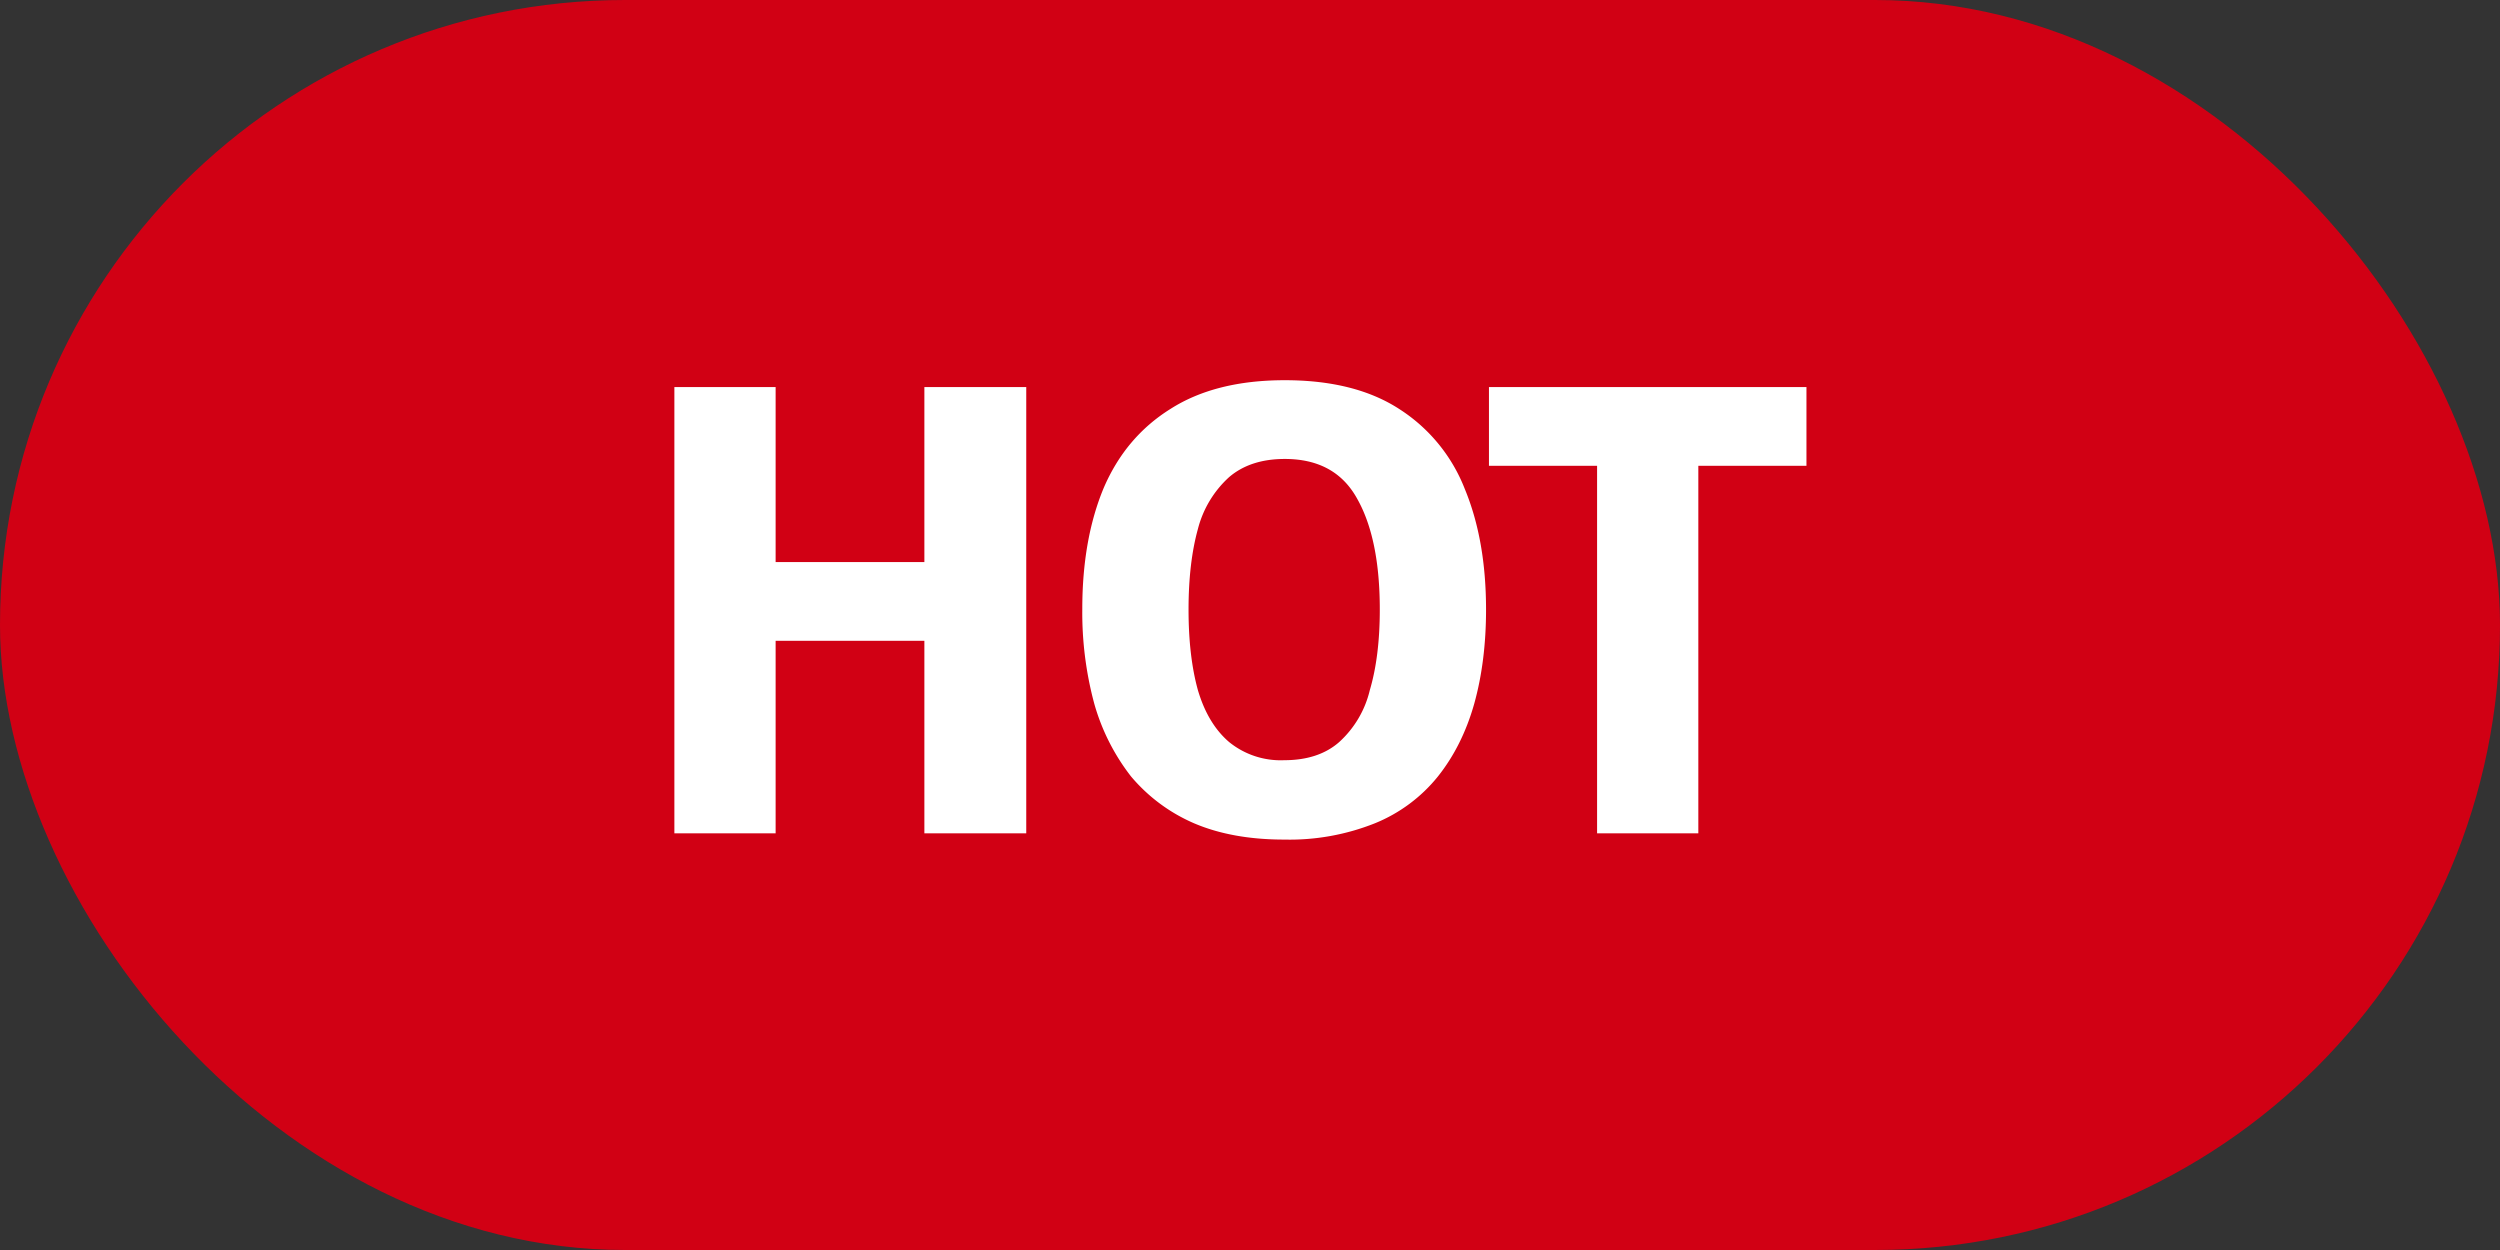 <svg xmlns="http://www.w3.org/2000/svg" width="24" height="12" fill="none" viewBox="0 0 24 12"><rect x="0" y="0" width="24" height="12" fill="#333333" stroke="none"/><rect width="24" height="12" fill="#D10014" rx="6"/><path fill="#fff" d="M9.852 8h-.978V6.152H7.446V8h-.972V3.716h.972v1.68h1.428v-1.68h.978V8Zm4.414-2.148c0 .332-.038.634-.114.906-.076.268-.192.5-.348.696a1.5 1.5 0 0 1-.606.45 2.21 2.21 0 0 1-.87.156c-.332 0-.62-.052-.864-.156a1.638 1.638 0 0 1-.606-.45 2.036 2.036 0 0 1-.354-.702 3.363 3.363 0 0 1-.114-.906c0-.444.068-.83.204-1.158.14-.328.354-.582.642-.762.288-.184.654-.276 1.098-.276.448 0 .814.092 1.098.276a1.6 1.6 0 0 1 .63.768c.136.328.204.714.204 1.158Zm-2.856 0c0 .3.03.558.09.774.064.216.164.382.3.498a.785.785 0 0 0 .528.174c.22 0 .396-.058.528-.174a.977.977 0 0 0 .294-.498c.064-.216.096-.474.096-.774 0-.452-.072-.806-.216-1.062-.14-.256-.372-.384-.696-.384-.22 0-.398.058-.534.174a1.012 1.012 0 0 0-.3.498c-.06.216-.09.474-.09.774ZM16.304 8h-.972V4.472h-1.038v-.756h3.048v.756h-1.038V8Z"/></svg>
